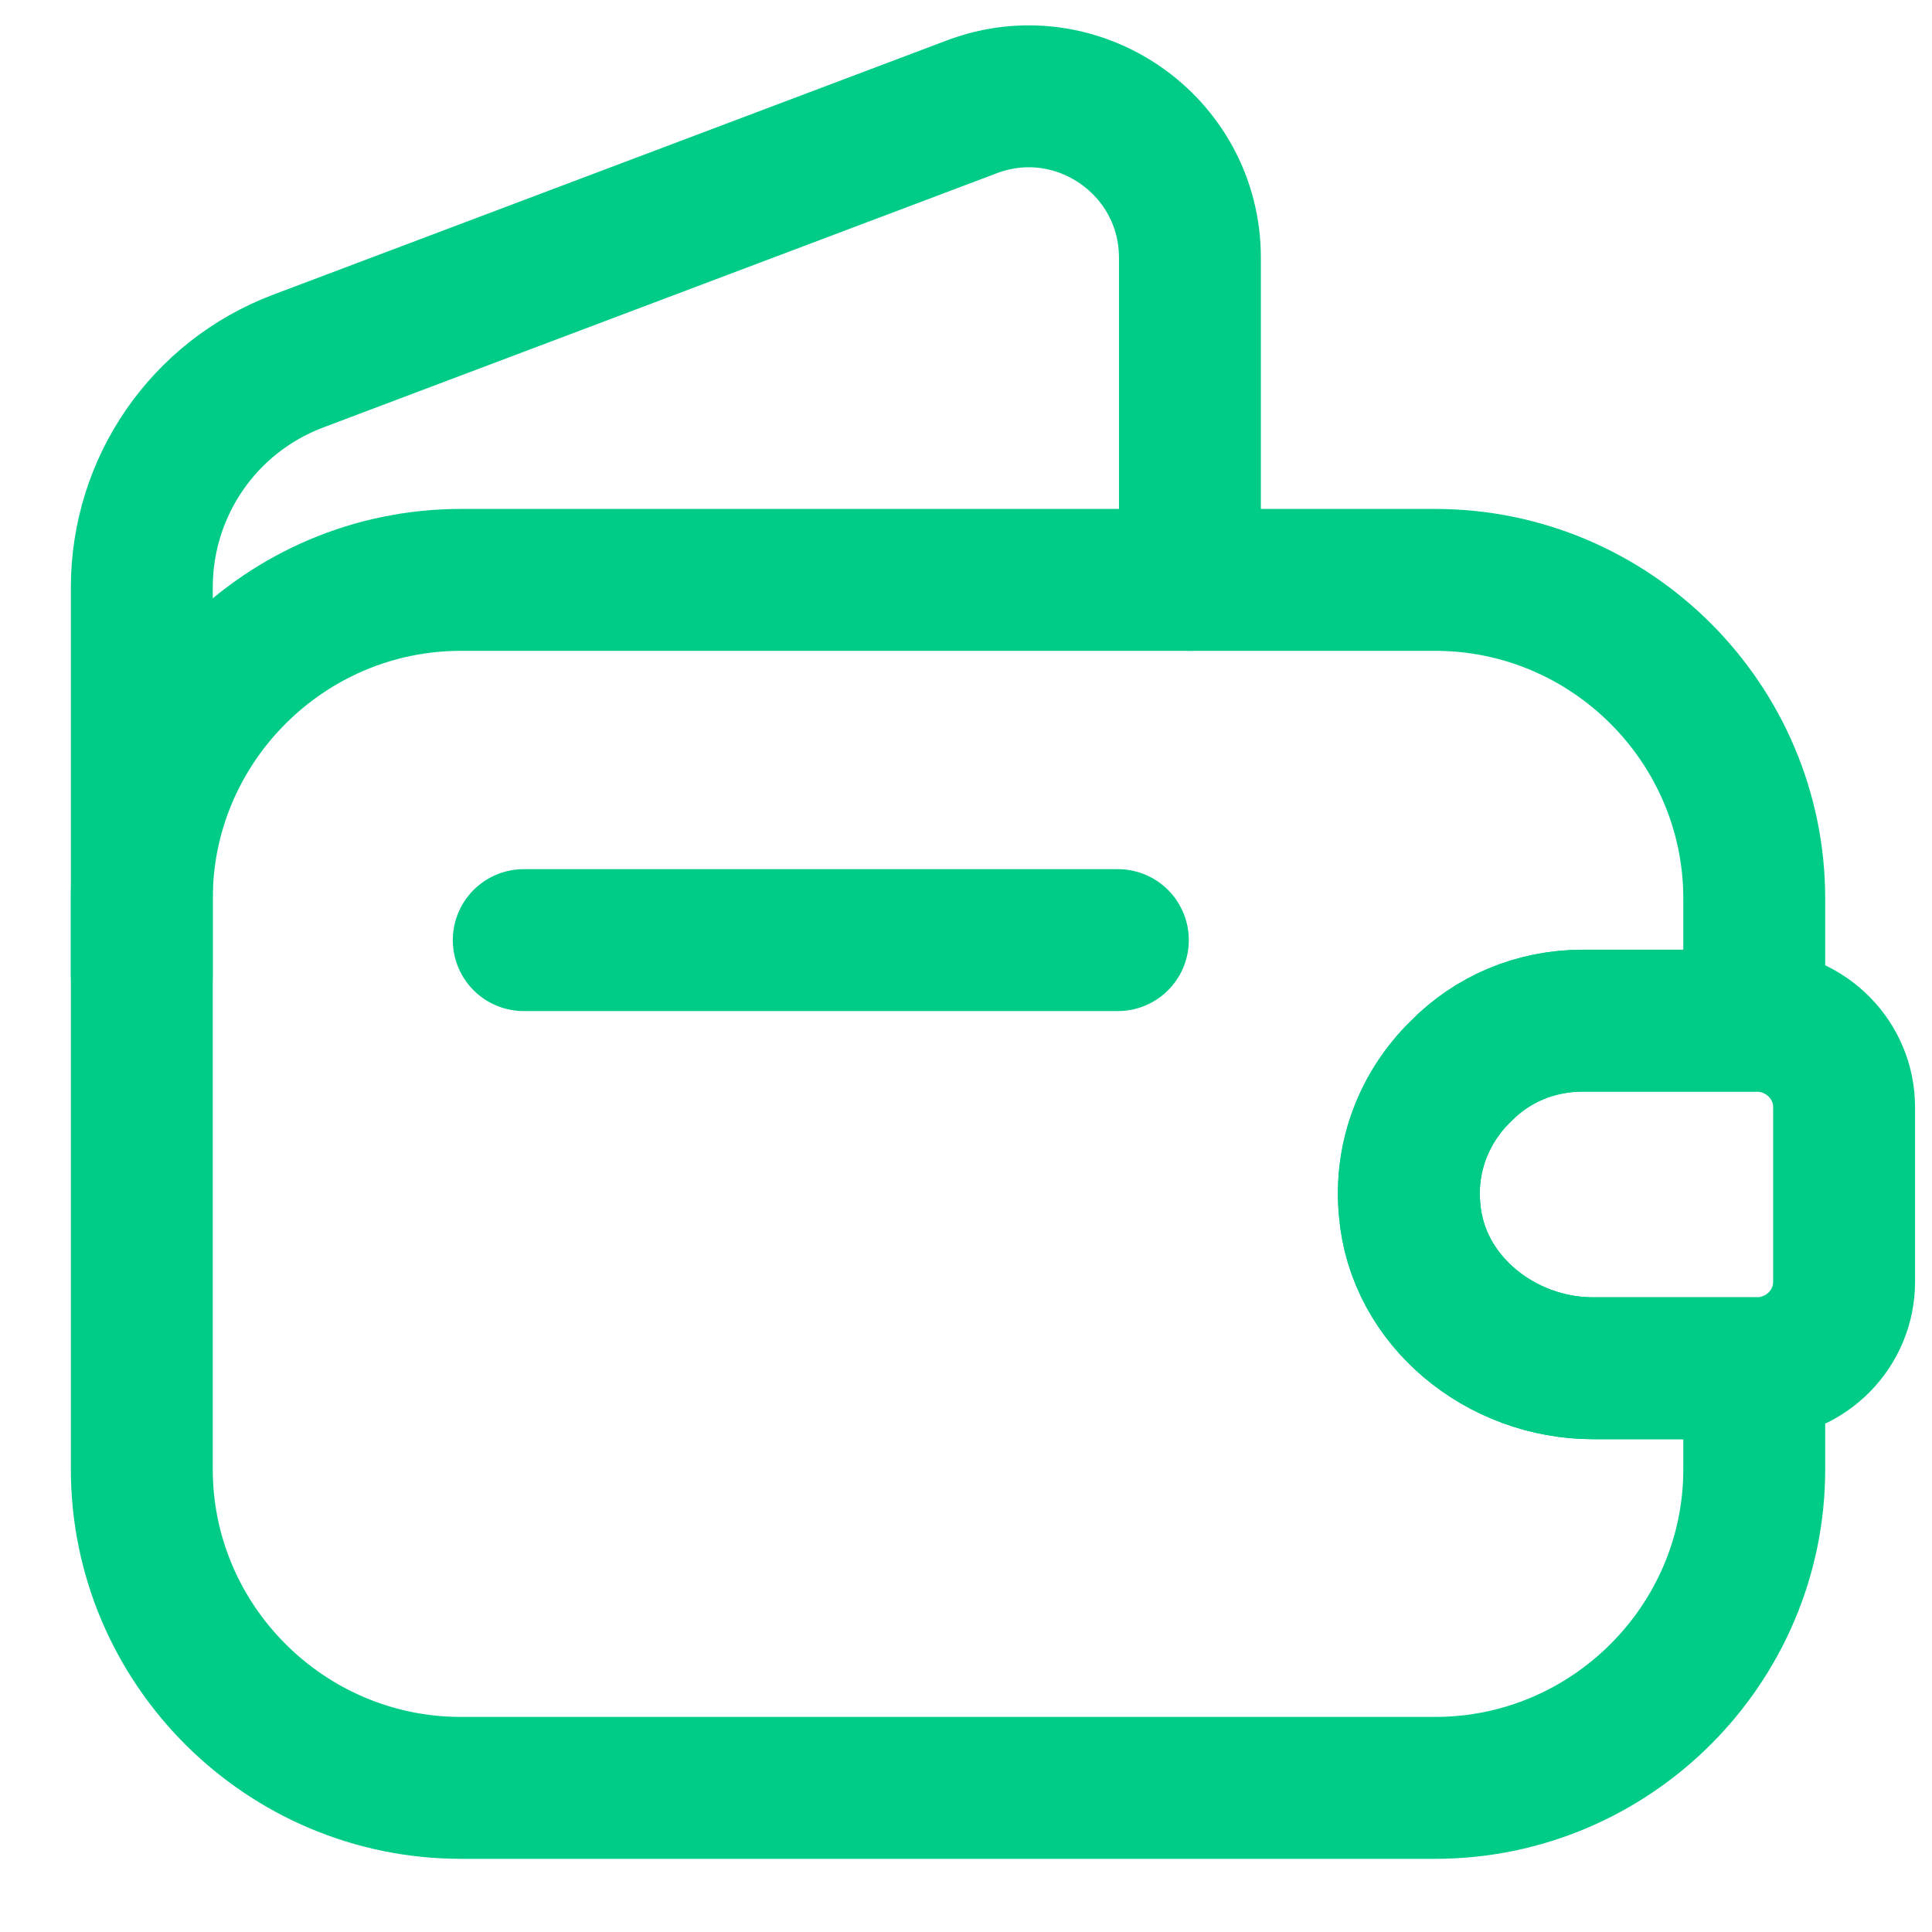 <svg width="20" height="20" viewBox="0 0 20 20" fill="none" xmlns="http://www.w3.org/2000/svg">
<path d="M15.12 11.093C14.751 11.453 14.54 11.97 14.593 12.523C14.672 13.471 15.542 14.164 16.491 14.164H18.16V15.209C18.16 17.025 16.675 18.508 14.857 18.508H4.771C2.953 18.508 1.468 17.025 1.468 15.209V9.303C1.468 7.486 2.953 6.003 4.771 6.003H14.857C16.675 6.003 18.16 7.486 18.16 9.303V10.566H16.385C15.893 10.566 15.445 10.759 15.12 11.093Z" stroke="#00CC88" stroke-width="1.469" stroke-linecap="round" stroke-linejoin="round"/>
<path d="M1.468 10.092V6.082C1.468 5.038 2.109 4.108 3.084 3.739L10.06 1.106C11.149 0.694 12.318 1.501 12.318 2.668V6.003" stroke="#00CC88" stroke-width="1.469" stroke-linecap="round" stroke-linejoin="round"/>
<path d="M19.09 11.461V13.269C19.09 13.752 18.703 14.147 18.212 14.164H16.49C15.541 14.164 14.671 13.471 14.592 12.523C14.539 11.97 14.75 11.453 15.119 11.093C15.444 10.759 15.892 10.566 16.384 10.566H18.212C18.703 10.584 19.09 10.979 19.09 11.461Z" stroke="#00CC88" stroke-width="1.469" stroke-linecap="round" stroke-linejoin="round"/>
<path d="M5.422 9.732H11.572" stroke="#00CC88" stroke-width="1.469" stroke-linecap="round" stroke-linejoin="round"/>
</svg>
